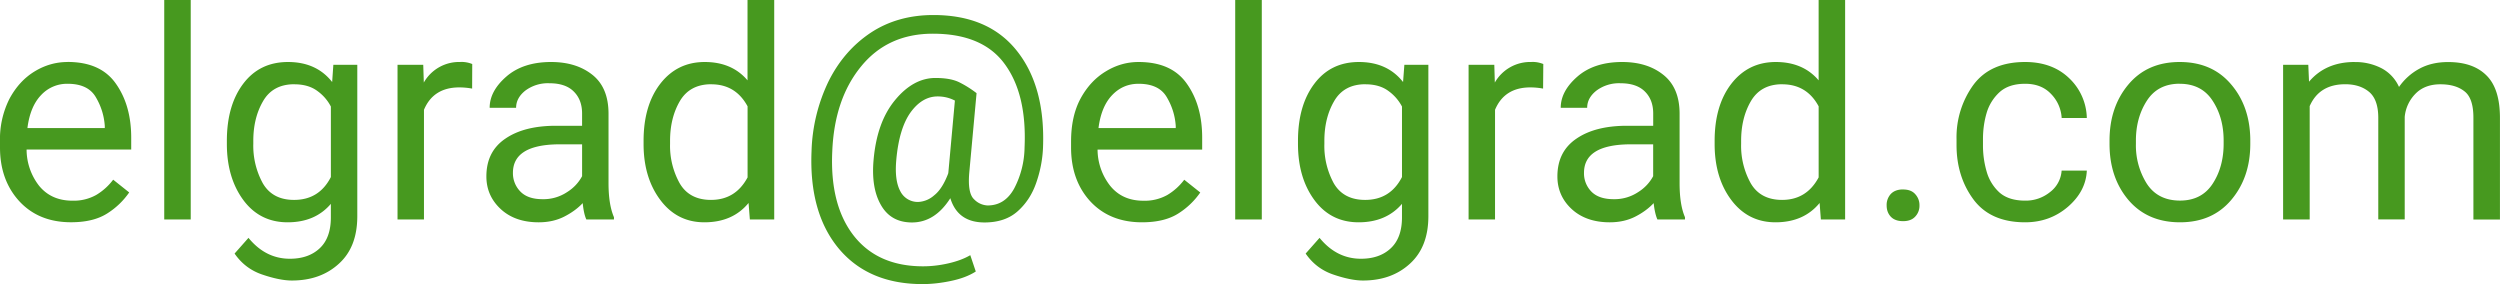<svg xmlns="http://www.w3.org/2000/svg" viewBox="0 0 48.223 5.482">
  <g style="line-height:1.25">
    <path style="-inkscape-font-specification:Roboto" d="M3.168 0v4.233h.511V0zm11.251 0v1.55c-.2-.236-.475-.354-.826-.354-.354 0-.64.14-.857.42-.215.279-.322.646-.322 1.101v.08c.003.428.113.784.328 1.067.215.283.496.424.845.424.364 0 .648-.124.852-.373l.025.318h.47V0zm9.407 0v4.233h.513V0zM35.08 0v1.55c-.2-.236-.476-.354-.827-.354-.354 0-.64.14-.857.42-.215.279-.322.646-.322 1.101v.08c.003.428.111.784.326 1.067.215.283.498.424.848.424.363 0 .647-.124.851-.373l.024.318h.468V0zM18.005.29c-.46 0-.863.113-1.209.341-.343.228-.616.54-.814.938a3.317 3.317 0 00-.328 1.347c-.033.79.141 1.414.521 1.874.383.46.923.69 1.621.69.171 0 .352-.02.543-.06.193-.04.354-.1.483-.183l-.106-.315c-.112.066-.25.118-.418.157-.165.038-.33.058-.492.058-.586 0-1.033-.199-1.342-.596-.306-.396-.443-.937-.41-1.625.028-.672.213-1.217.557-1.636.343-.42.804-.63 1.383-.63.64 0 1.102.195 1.386.585.287.39.414.926.383 1.611a1.75 1.75 0 01-.201.791c-.12.217-.29.326-.512.326a.384.384 0 01-.261-.119c-.085-.079-.116-.251-.092-.52l.14-1.527a2.005 2.005 0 00-.324-.205c-.114-.059-.27-.088-.469-.088-.284 0-.546.143-.78.428-.234.283-.37.665-.413 1.149-.033.361.014.654.143.876.128.223.327.334.597.334.294 0 .542-.156.74-.468.096.312.315.468.66.468.265 0 .48-.073.641-.218.164-.147.282-.33.358-.553.077-.222.12-.448.129-.674.03-.783-.137-1.404-.504-1.865-.366-.461-.902-.691-1.61-.691zm-16.7.906c-.225 0-.437.06-.636.181-.198.12-.359.294-.484.524A1.726 1.726 0 000 2.73v.115c0 .42.125.767.373 1.037.25.27.582.405.998.405.294 0 .528-.059.707-.176a1.46 1.46 0 00.414-.399l-.309-.246a1.134 1.134 0 01-.328.295.886.886 0 01-.457.11c-.272 0-.486-.095-.643-.286a1.14 1.14 0 01-.242-.7h2.018v-.23c0-.416-.099-.763-.295-1.04-.195-.28-.505-.42-.932-.42zm4.25 0c-.365 0-.653.14-.864.42-.21.279-.315.646-.315 1.101v.059c0 .435.106.795.317 1.082.211.286.497.43.855.43.355 0 .632-.119.834-.356v.262c0 .26-.071.46-.214.594-.144.136-.336.203-.577.203-.312 0-.578-.134-.798-.403l-.268.303c.134.195.313.331.537.406.224.076.414.114.568.114.372 0 .675-.11.91-.327.236-.215.352-.519.352-.914V1.25H6.43l-.023.332c-.202-.257-.486-.386-.852-.386zm3.327 0a.782.782 0 00-.707.396l-.011-.342h-.496v2.983h.51V2.118c.12-.287.348-.432.68-.432.09 0 .174.009.249.023l.002-.474a.546.546 0 00-.227-.04zm1.748 0c-.36 0-.648.094-.863.281-.215.187-.322.388-.322.602h.51c0-.125.058-.235.175-.329a.728.728 0 01.47-.144c.207 0 .363.054.468.16.106.105.16.246.16.422v.238h-.504c-.41 0-.736.083-.978.25-.243.166-.364.407-.364.727 0 .248.092.458.276.629.183.17.427.256.732.256.184 0 .347-.036.49-.108.144-.073.264-.16.36-.262.014.138.037.243.07.315h.533V4.19c-.07-.162-.105-.38-.105-.656v-1.34c0-.335-.103-.585-.31-.75-.208-.166-.474-.248-.798-.248zm11.332 0c-.224 0-.434.06-.632.181-.199.12-.362.294-.487.524-.123.228-.183.505-.183.83v.115c0 .42.123.767.37 1.037.25.27.584.405.999.405.294 0 .53-.059.709-.176a1.46 1.46 0 00.414-.399l-.309-.246a1.134 1.134 0 01-.328.295.893.893 0 01-.459.11c-.272 0-.484-.095-.64-.286a1.141 1.141 0 01-.245-.7h2.018v-.23c0-.416-.098-.763-.295-1.04-.195-.28-.505-.42-.932-.42zm4.25 0c-.363 0-.65.14-.86.42-.21.279-.315.646-.315 1.101v.059c0 .435.105.795.316 1.082.211.286.495.43.854.43.354 0 .633-.119.836-.356v.262c0 .26-.072.46-.215.594-.144.136-.336.203-.577.203-.312 0-.578-.134-.798-.403l-.268.303c.134.195.313.331.537.406.224.076.414.114.569.114.37 0 .673-.11.908-.327.235-.215.353-.519.353-.914V1.25h-.463l-.025.332c-.202-.257-.486-.386-.852-.386zm3.33 0a.785.785 0 00-.708.396l-.01-.342h-.496v2.983h.51V2.118c.12-.287.347-.432.68-.432.09 0 .172.009.247.023l.004-.474a.546.546 0 00-.226-.04zm1.749 0c-.36 0-.649.094-.864.281-.215.187-.322.388-.322.602h.51c0-.125.058-.235.176-.329a.728.728 0 01.468-.144c.208 0 .364.054.47.16.106.105.16.246.16.422v.238h-.505c-.41 0-.736.083-.978.25-.243.166-.365.407-.365.727 0 .248.091.458.275.629.184.17.43.256.734.256.184 0 .347-.036.49-.108.144-.073.262-.16.358-.262.015.138.04.243.072.315h.532V4.19c-.07-.162-.104-.38-.104-.656v-1.34c0-.335-.105-.585-.313-.75-.207-.166-.471-.248-.794-.248zm7.773 0c-.448 0-.781.147-1 .443a1.72 1.72 0 00-.324 1.045v.115c0 .4.107.75.324 1.045.219.296.552.444 1 .444.316 0 .59-.099.822-.297.232-.2.355-.433.367-.7h-.486a.565.565 0 01-.226.416.741.741 0 01-.477.163c-.211 0-.377-.052-.496-.157a.862.862 0 01-.248-.406 1.803 1.803 0 01-.07-.508v-.115c0-.173.022-.34.07-.504a.878.878 0 01.252-.404c.12-.107.283-.16.492-.16.204 0 .37.062.494.191a.718.718 0 01.21.469h.485a1.085 1.085 0 00-.341-.768c-.215-.207-.499-.312-.848-.312zm2.98 0c-.417 0-.747.145-.99.435-.242.289-.363.649-.363 1.08v.065c0 .432.12.791.363 1.08.245.288.577.432.996.432.417 0 .746-.144.989-.432.244-.289.367-.648.367-1.08v-.092c-.006-.424-.13-.778-.373-1.06-.243-.285-.571-.428-.989-.428zm3.375 0c-.373 0-.665.127-.88.38l-.014-.326h-.486v2.983h.513V2.047c.123-.28.351-.422.686-.422.193 0 .347.052.463.15.115.098.174.264.174.497v1.96h.51V2.255a.729.729 0 01.204-.443c.118-.123.279-.186.485-.186.195 0 .349.045.463.135.115.088.173.258.173.508v1.965h.512v-1.96c0-.376-.087-.65-.262-.821-.172-.171-.418-.256-.738-.256-.215 0-.402.044-.562.133a1.131 1.131 0 00-.385.347.753.753 0 00-.346-.365 1.09 1.09 0 00-.51-.115zm-44.115.42c.261 0 .442.085.543.257.103.173.161.359.174.557v.04H.529c.035-.276.122-.487.262-.634a.682.682 0 01.513-.22zm20.658 0c.261 0 .442.085.543.257.103.173.161.359.174.557v.04h-1.49c.035-.276.122-.487.262-.634.14-.147.31-.22.511-.22zm20.082 0c.283 0 .496.11.637.33.142.218.211.473.211.765v.073c-.002.295-.073.55-.215.765-.141.213-.35.32-.627.32-.284 0-.499-.109-.64-.326a1.384 1.384 0 01-.21-.767V2.71c0-.292.07-.547.21-.765.141-.22.353-.33.634-.33zm-36.367.01c.179 0 .324.042.438.124.114.081.203.182.267.305v1.36c-.15.294-.387.441-.71.441-.276 0-.475-.105-.6-.316a1.502 1.502 0 01-.186-.764v-.059c0-.296.063-.55.188-.765.125-.217.326-.327.603-.327zm8.043 0c.314 0 .547.142.7.425v1.371c-.155.289-.39.434-.706.434-.275 0-.476-.105-.601-.316a1.484 1.484 0 01-.188-.764v-.059c0-.296.063-.55.188-.765.127-.217.33-.327.607-.327zm12.617 0c.179 0 .324.042.438.124.114.081.203.182.268.305v1.36c-.151.294-.388.441-.711.441-.276 0-.477-.105-.602-.316a1.502 1.502 0 01-.184-.764v-.059c0-.296.063-.55.188-.765.125-.217.326-.327.603-.327zm8.041 0c.315 0 .55.142.702.425v1.371c-.155.289-.39.434-.705.434-.276 0-.477-.105-.602-.316a1.484 1.484 0 01-.188-.764v-.059c0-.296.063-.55.188-.765.127-.217.328-.327.605-.327zm-16.29.234c.117 0 .229.027.331.08l-.126 1.385-.004.023c-.074.195-.163.336-.27.42a.496.496 0 01-.3.127.376.376 0 01-.356-.213c-.074-.141-.098-.342-.074-.601.036-.403.128-.707.275-.913.149-.205.323-.308.523-.308zm-7.335.924h.475v.615a.813.813 0 01-.287.305.823.823 0 01-.477.138c-.189 0-.33-.049-.425-.146a.503.503 0 01-.145-.362c0-.356.286-.54.86-.55zm20.66 0h.475v.615a.813.813 0 01-.287.305.823.823 0 01-.476.138c-.19 0-.333-.049-.428-.146a.501.501 0 01-.143-.362c0-.356.286-.54.86-.55zm5.296.87c-.103 0-.184.03-.239.09a.313.313 0 00-.078.22c0 .084.025.155.078.214.055.059.136.088.239.088.102 0 .18-.029.234-.088a.302.302 0 00.082-.215.308.308 0 00-.082-.218c-.053-.061-.132-.09-.234-.09z" font-size="5.644" font-family="Roboto" fill="#47991f" font-weight="400" letter-spacing="0" word-spacing="0" stroke-width=".265"/>
  </g>
</svg>
